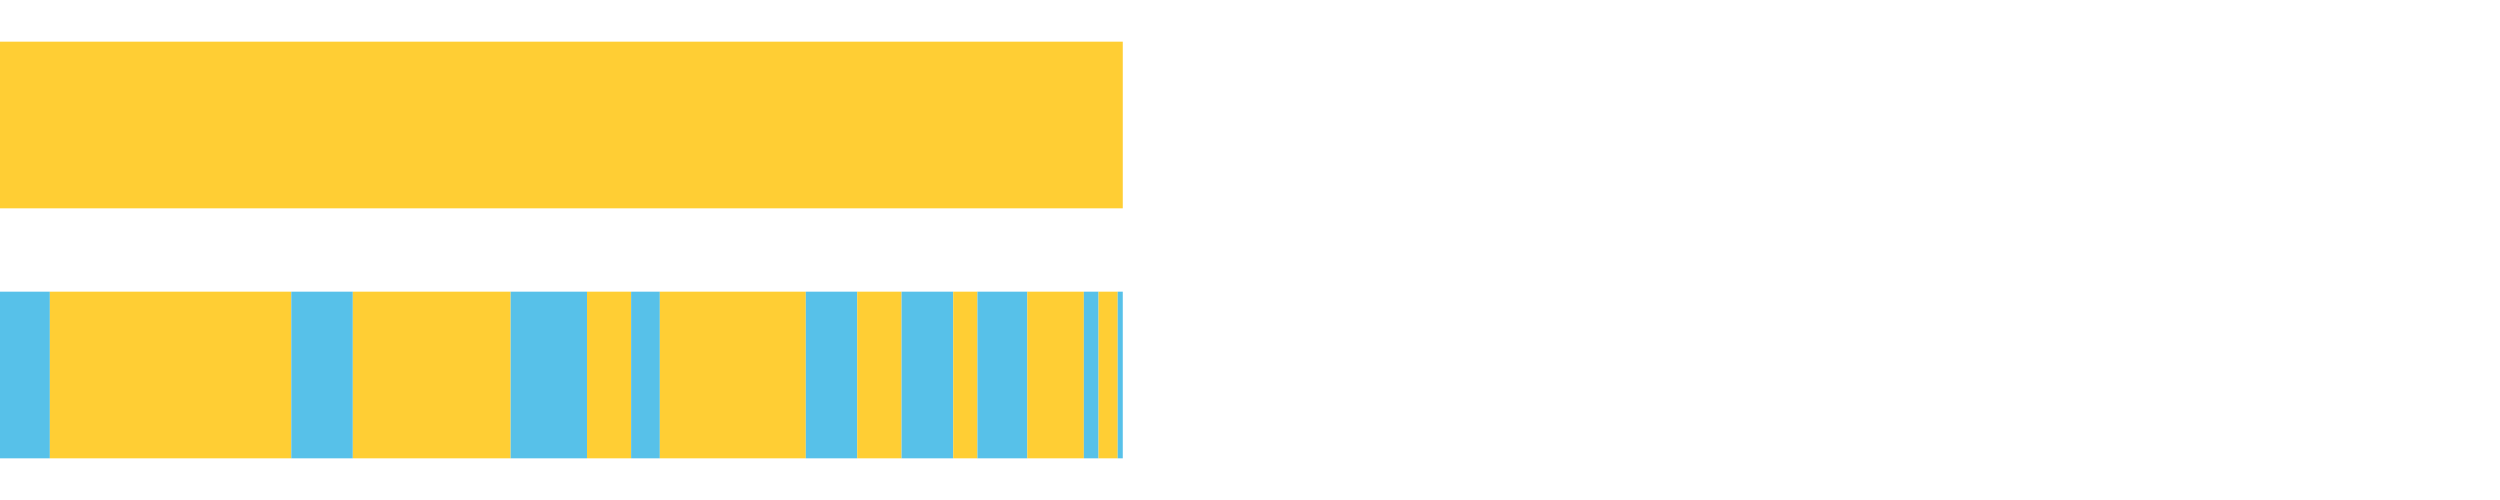 <?xml version="1.0" encoding="UTF-8"?>
<svg xmlns="http://www.w3.org/2000/svg" xmlns:xlink="http://www.w3.org/1999/xlink" width="1080pt" height="216pt" viewBox="0 0 1080 216" version="1.1">
<g><path style="stroke:none;fill-rule:nonzero;fill:#FFCE34;fill-opacity:1;" d="M 0.0 18 L 0.0 90 L 485.037 90 L 485.037 18 Z M 0.0 18"/><path style="stroke:none;fill-rule:nonzero;fill:#57C1E9;fill-opacity:1;" d="M 0.0 126 L 0.0 198 L 21.542 198 L 21.542 126 Z M 0.0 126"/><path style="stroke:none;fill-rule:nonzero;fill:#FFCE34;fill-opacity:1;" d="M 21.542 126 L 21.542 198 L 125.826 198 L 125.826 126 Z M 21.542 126"/><path style="stroke:none;fill-rule:nonzero;fill:#57C1E9;fill-opacity:1;" d="M 125.826 126 L 125.826 198 L 152.425 198 L 152.425 126 Z M 125.826 126"/><path style="stroke:none;fill-rule:nonzero;fill:#FFCE34;fill-opacity:1;" d="M 152.425 126 L 152.425 198 L 220.604 198 L 220.604 126 Z M 152.425 126"/><path style="stroke:none;fill-rule:nonzero;fill:#57C1E9;fill-opacity:1;" d="M 220.604 126 L 220.604 198 L 253.59 198 L 253.59 126 Z M 220.604 126"/><path style="stroke:none;fill-rule:nonzero;fill:#FFCE34;fill-opacity:1;" d="M 253.59 126 L 253.59 198 L 272.635 198 L 272.635 126 Z M 253.59 126"/><path style="stroke:none;fill-rule:nonzero;fill:#57C1E9;fill-opacity:1;" d="M 272.635 126 L 272.635 198 L 285.054 198 L 285.054 126 Z M 272.635 126"/><path style="stroke:none;fill-rule:nonzero;fill:#FFCE34;fill-opacity:1;" d="M 285.054 126 L 285.054 198 L 348.112 198 L 348.112 126 Z M 285.054 126"/><path style="stroke:none;fill-rule:nonzero;fill:#57C1E9;fill-opacity:1;" d="M 348.112 126 L 348.112 198 L 370.318 198 L 370.318 126 Z M 348.112 126"/><path style="stroke:none;fill-rule:nonzero;fill:#FFCE34;fill-opacity:1;" d="M 370.318 126 L 370.318 198 L 389.471 198 L 389.471 126 Z M 370.318 126"/><path style="stroke:none;fill-rule:nonzero;fill:#57C1E9;fill-opacity:1;" d="M 389.471 126 L 389.471 198 L 411.791 198 L 411.791 126 Z M 389.471 126"/><path style="stroke:none;fill-rule:nonzero;fill:#FFCE34;fill-opacity:1;" d="M 411.791 126 L 411.791 198 L 422.249 198 L 422.249 126 Z M 411.791 126"/><path style="stroke:none;fill-rule:nonzero;fill:#57C1E9;fill-opacity:1;" d="M 422.249 126 L 422.249 198 L 443.783 198 L 443.783 126 Z M 422.249 126"/><path style="stroke:none;fill-rule:nonzero;fill:#FFCE34;fill-opacity:1;" d="M 443.783 126 L 443.783 198 L 468.222 198 L 468.222 126 Z M 443.783 126"/><path style="stroke:none;fill-rule:nonzero;fill:#57C1E9;fill-opacity:1;" d="M 468.222 126 L 468.222 198 L 474.574 198 L 474.574 126 Z M 468.222 126"/><path style="stroke:none;fill-rule:nonzero;fill:#FFCE34;fill-opacity:1;" d="M 474.574 126 L 474.574 198 L 482.848 198 L 482.848 126 Z M 474.574 126"/><path style="stroke:none;fill-rule:nonzero;fill:#57C1E9;fill-opacity:1;" d="M 482.848 126 L 482.848 198 L 485.037 198 L 485.037 126 Z M 482.848 126"/></g>
</svg>